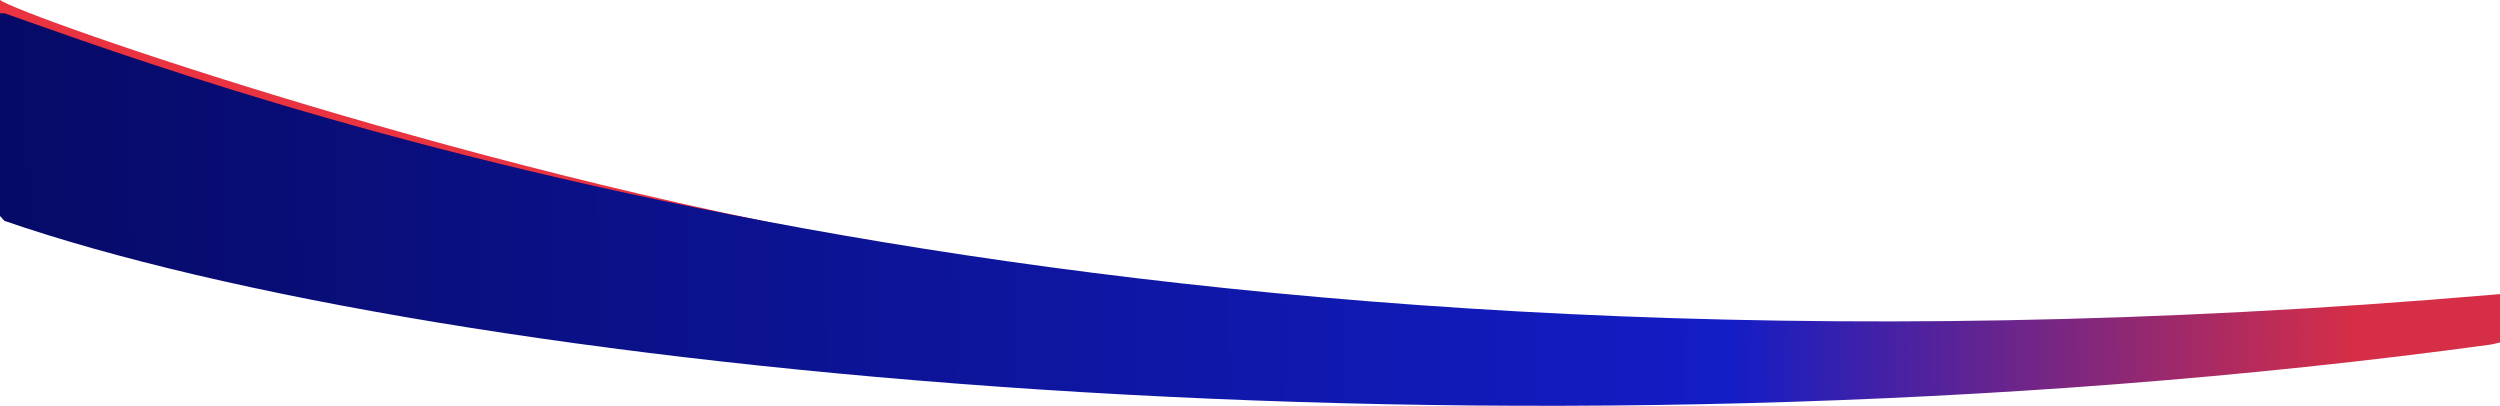 <svg width="1132" height="184" viewBox="0 0 1132 184" fill="none" xmlns="http://www.w3.org/2000/svg">
<path d="M0 7V0C9 7 224.5 82.5 416 113L317.5 116L92.5 80L0 7Z" fill="#EA3340"/>
<path fill-rule="evenodd" clip-rule="evenodd" d="M0 97.788V6H2C5.106 7.089 8.477 8.281 12.112 9.566C128.037 50.536 512.306 186.343 1128 133.5C1129.34 133.385 1130.67 133.271 1132 133.157V155.092L1128 156C680.5 217 198.8 168 2 100L0 97.788Z" fill="url(#paint0_linear_213_18)"/>
<defs>
<linearGradient id="paint0_linear_213_18" x1="1067" y1="170.5" x2="2.71952e-05" y2="183.5" gradientUnits="userSpaceOnUse">
<stop stop-color="#D62E46"/>
<stop offset="0.266" stop-color="#131DC5"/>
<stop offset="1" stop-color="#060A66"/>
</linearGradient>
</defs>
</svg>
